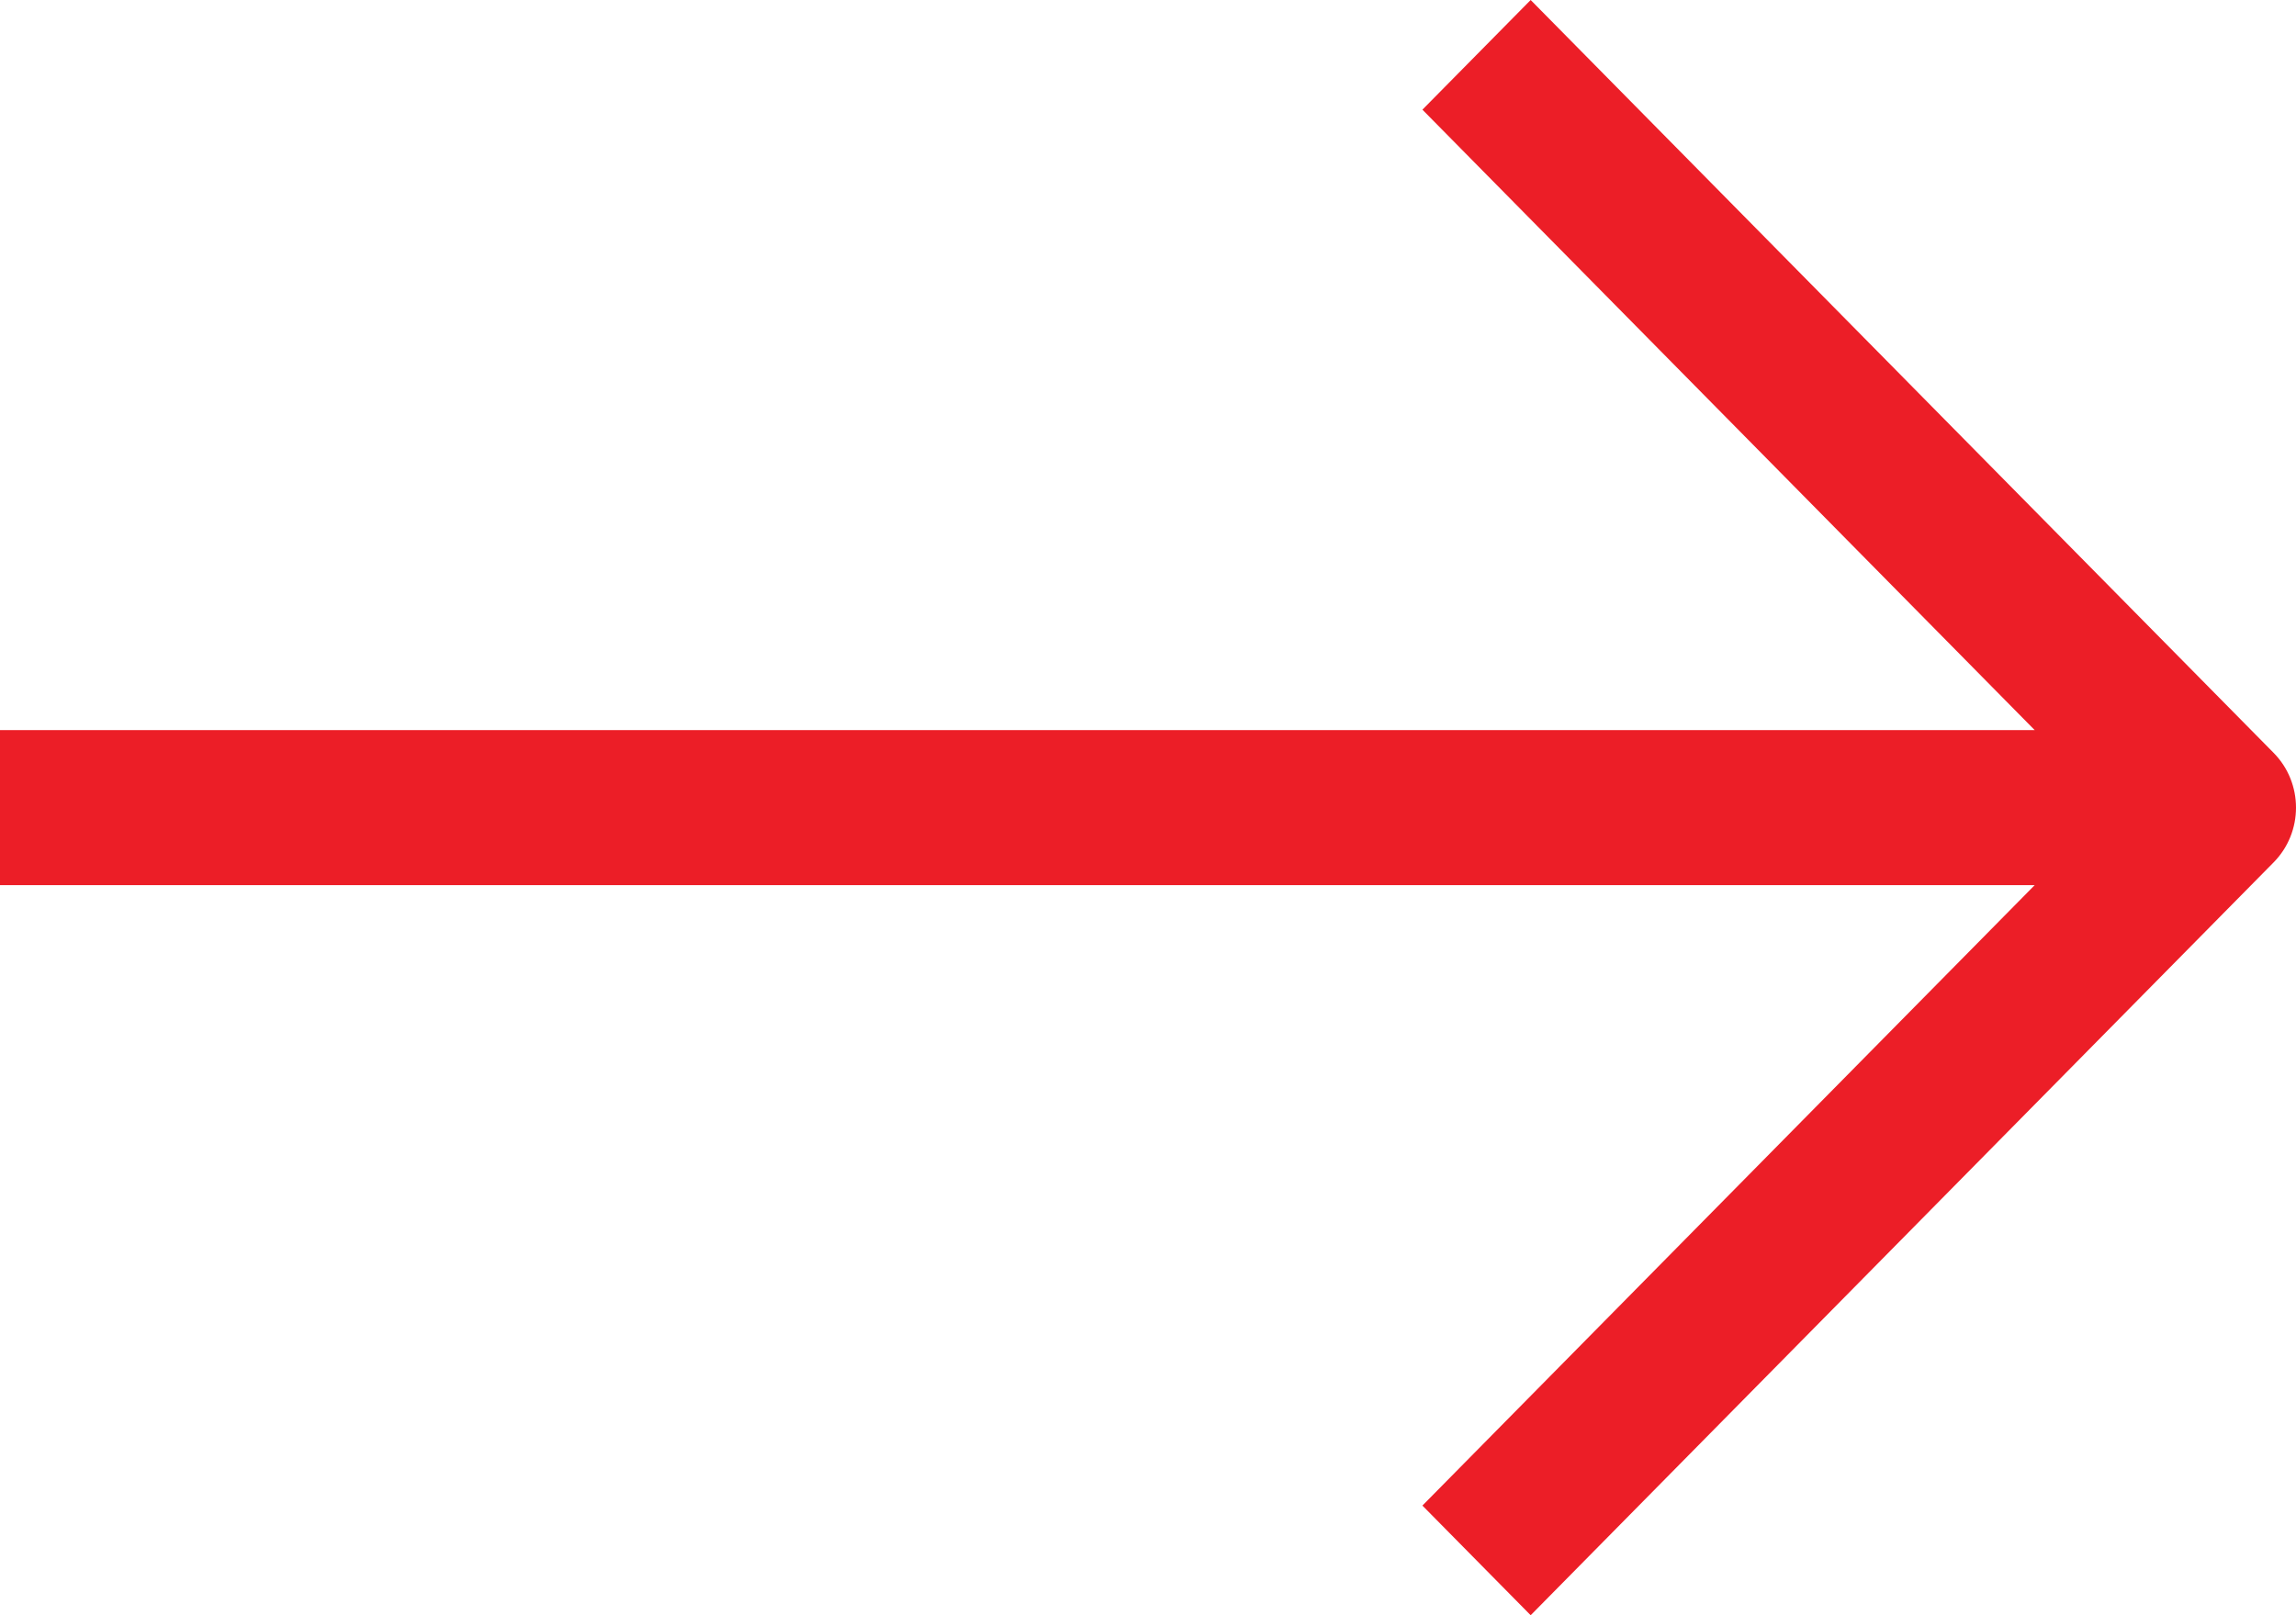 <?xml version="1.0" encoding="UTF-8"?>
<svg width="27px" height="19px" viewBox="0 0 27 19" version="1.1" xmlns="http://www.w3.org/2000/svg" xmlns:xlink="http://www.w3.org/1999/xlink">
    <!-- Generator: Sketch 64 (93537) - https://sketch.com -->
    <title>arrow-right</title>
    <desc>Created with Sketch.</desc>
    <g id="Services" stroke="none" stroke-width="1" fill="none" fill-rule="evenodd">
        <g id="Services-Page" transform="translate(-496, -987)" fill="#EC1E27">
            <g id="Brand-&amp;-identity" transform="translate(153, 971)">
                <g id="arrow-right" transform="translate(343, 16)">
                    <path d="M18,0 L16.727,1.29 L23.927,8.588 L0,8.588 L0,10.412 L23.927,10.412 L16.727,17.71 L18,19 L26.736,10.145 C27.088,9.789 27.088,9.211 26.736,8.855 L18,0 Z" id="Path"></path>
                </g>
            </g>
        </g>
    </g>
</svg>